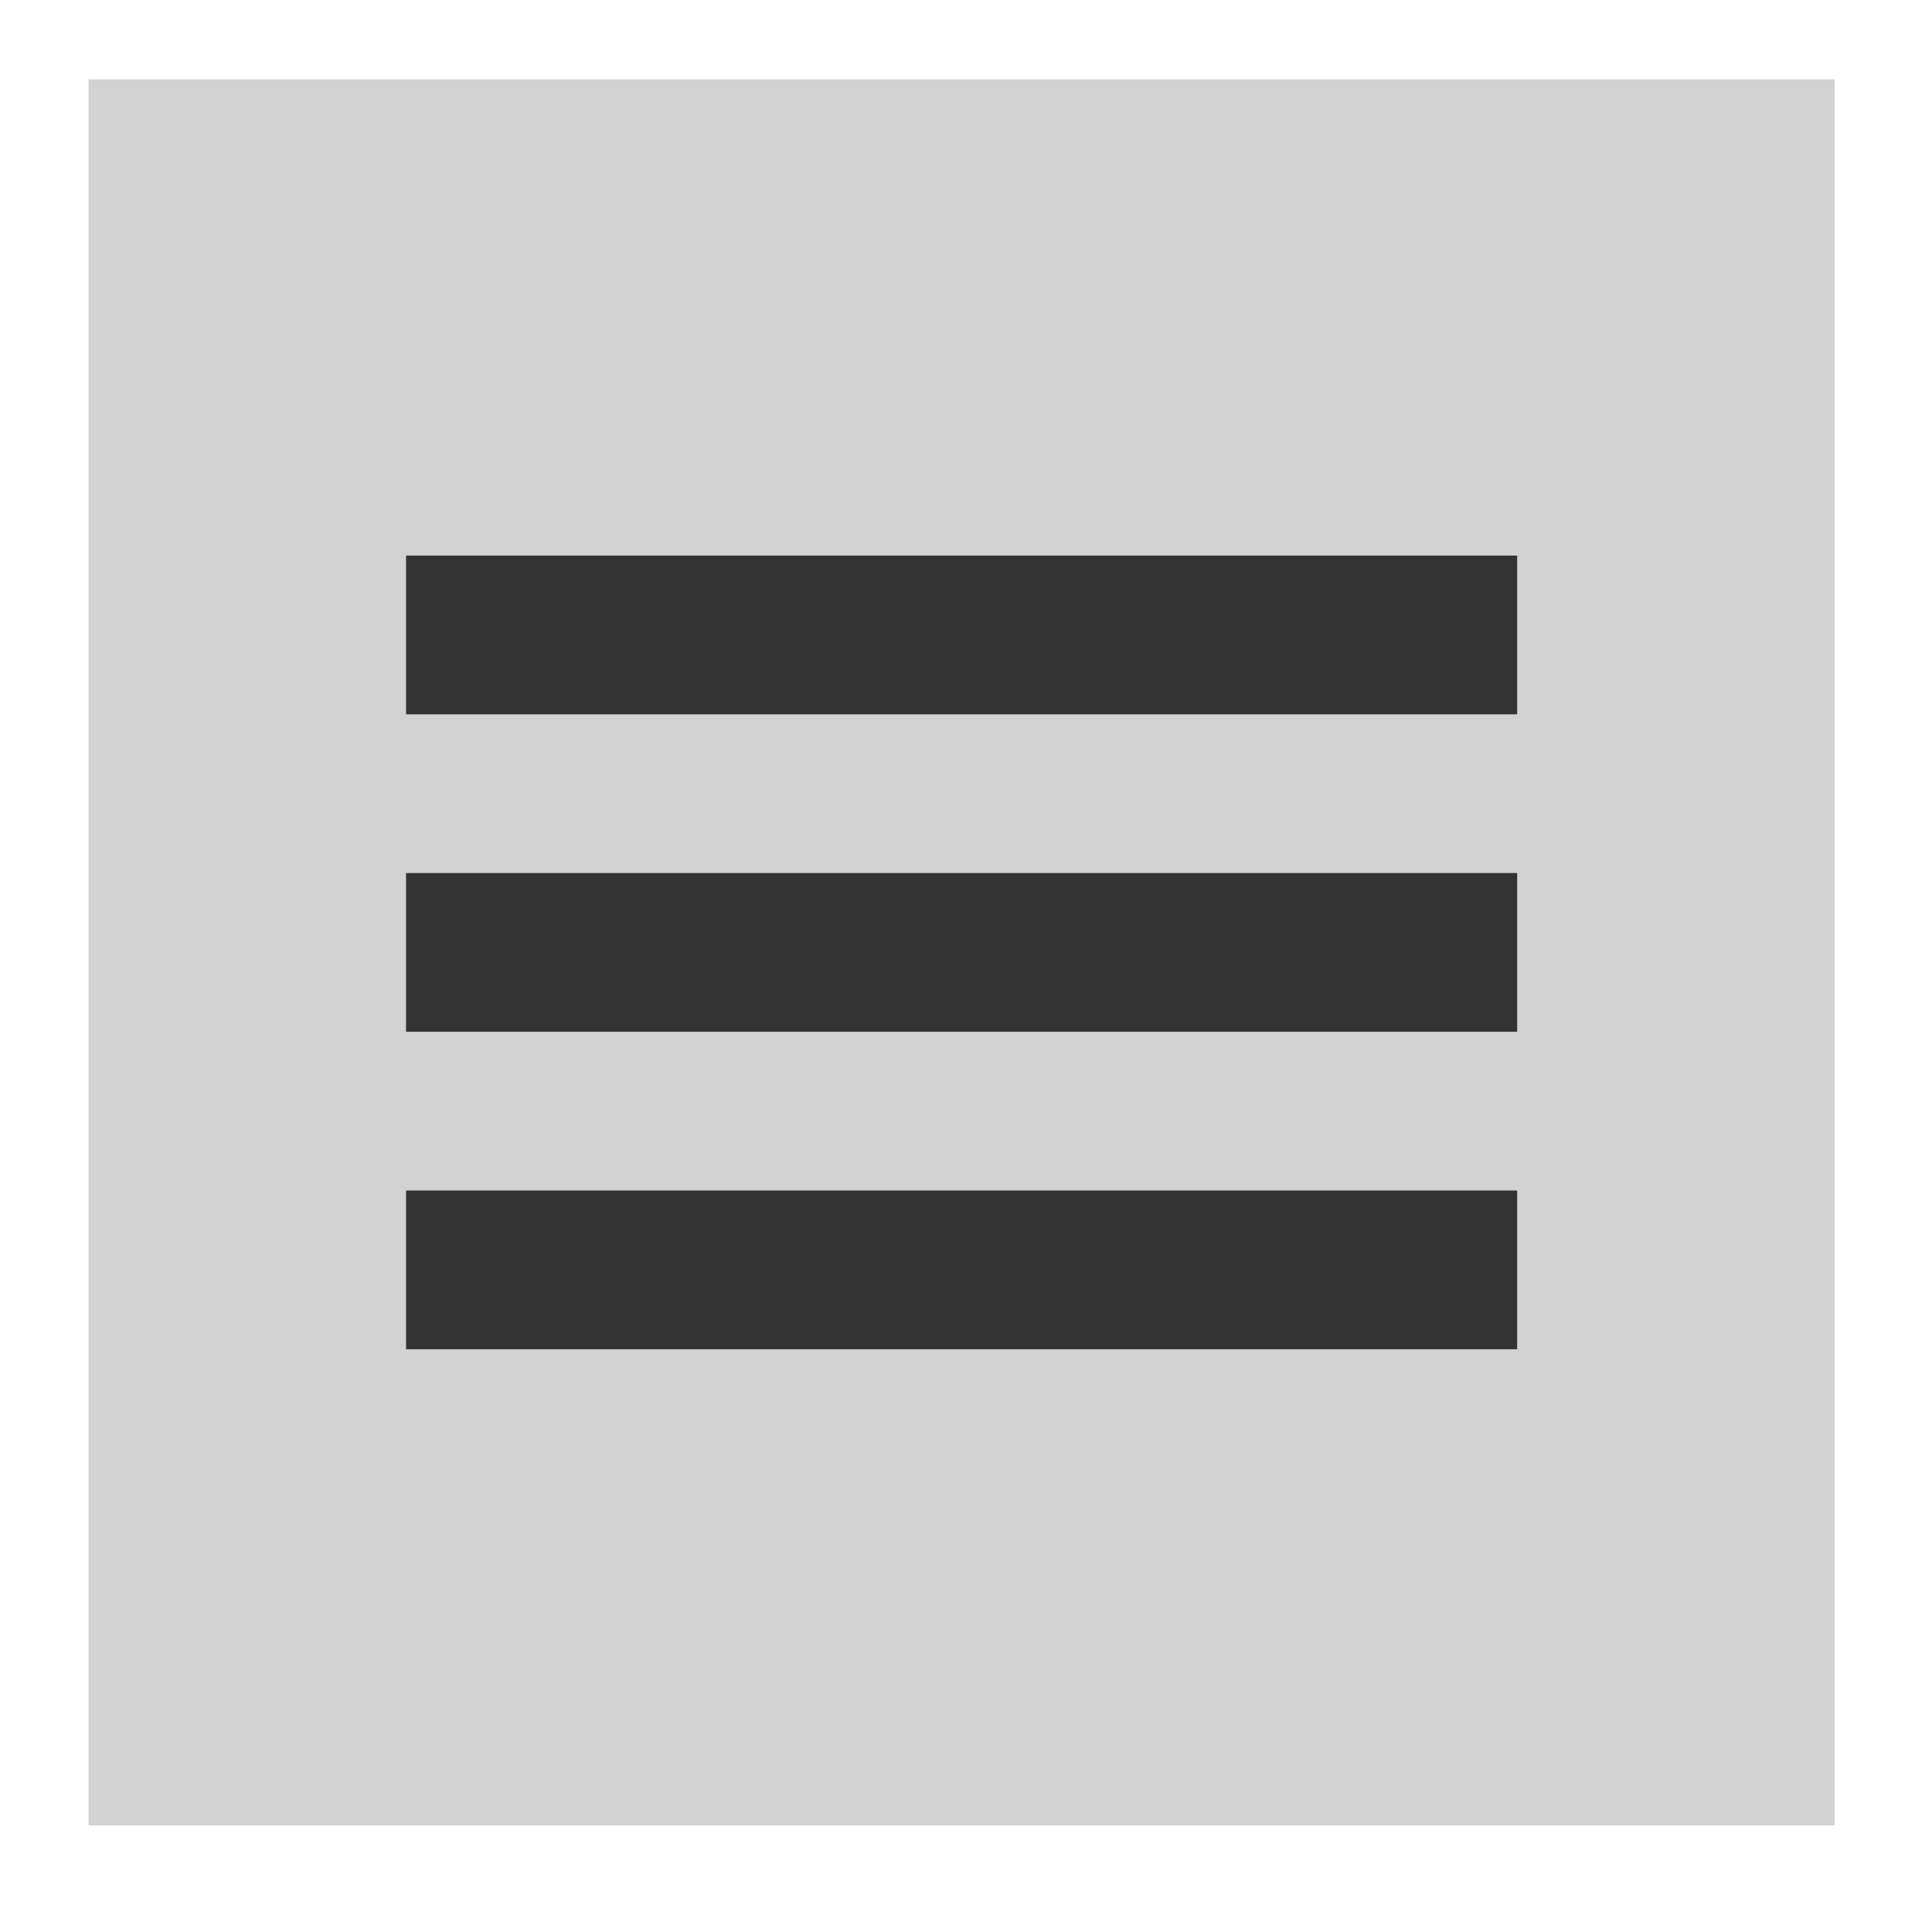 <svg width="71" height="70" viewBox="0 0 71 70" fill="none" xmlns="http://www.w3.org/2000/svg">
<path d="M3.254 2.917H67.421V67.083H3.254V2.917Z" fill="#D2D2D2"/>
<path fill-rule="evenodd" clip-rule="evenodd" d="M55.755 26.25H14.922V20.417H55.755V26.25ZM55.755 37.917H14.922V32.083H55.755V37.917ZM14.922 49.583H55.755V43.75H14.922V49.583Z" fill="#333333"/>
</svg>
